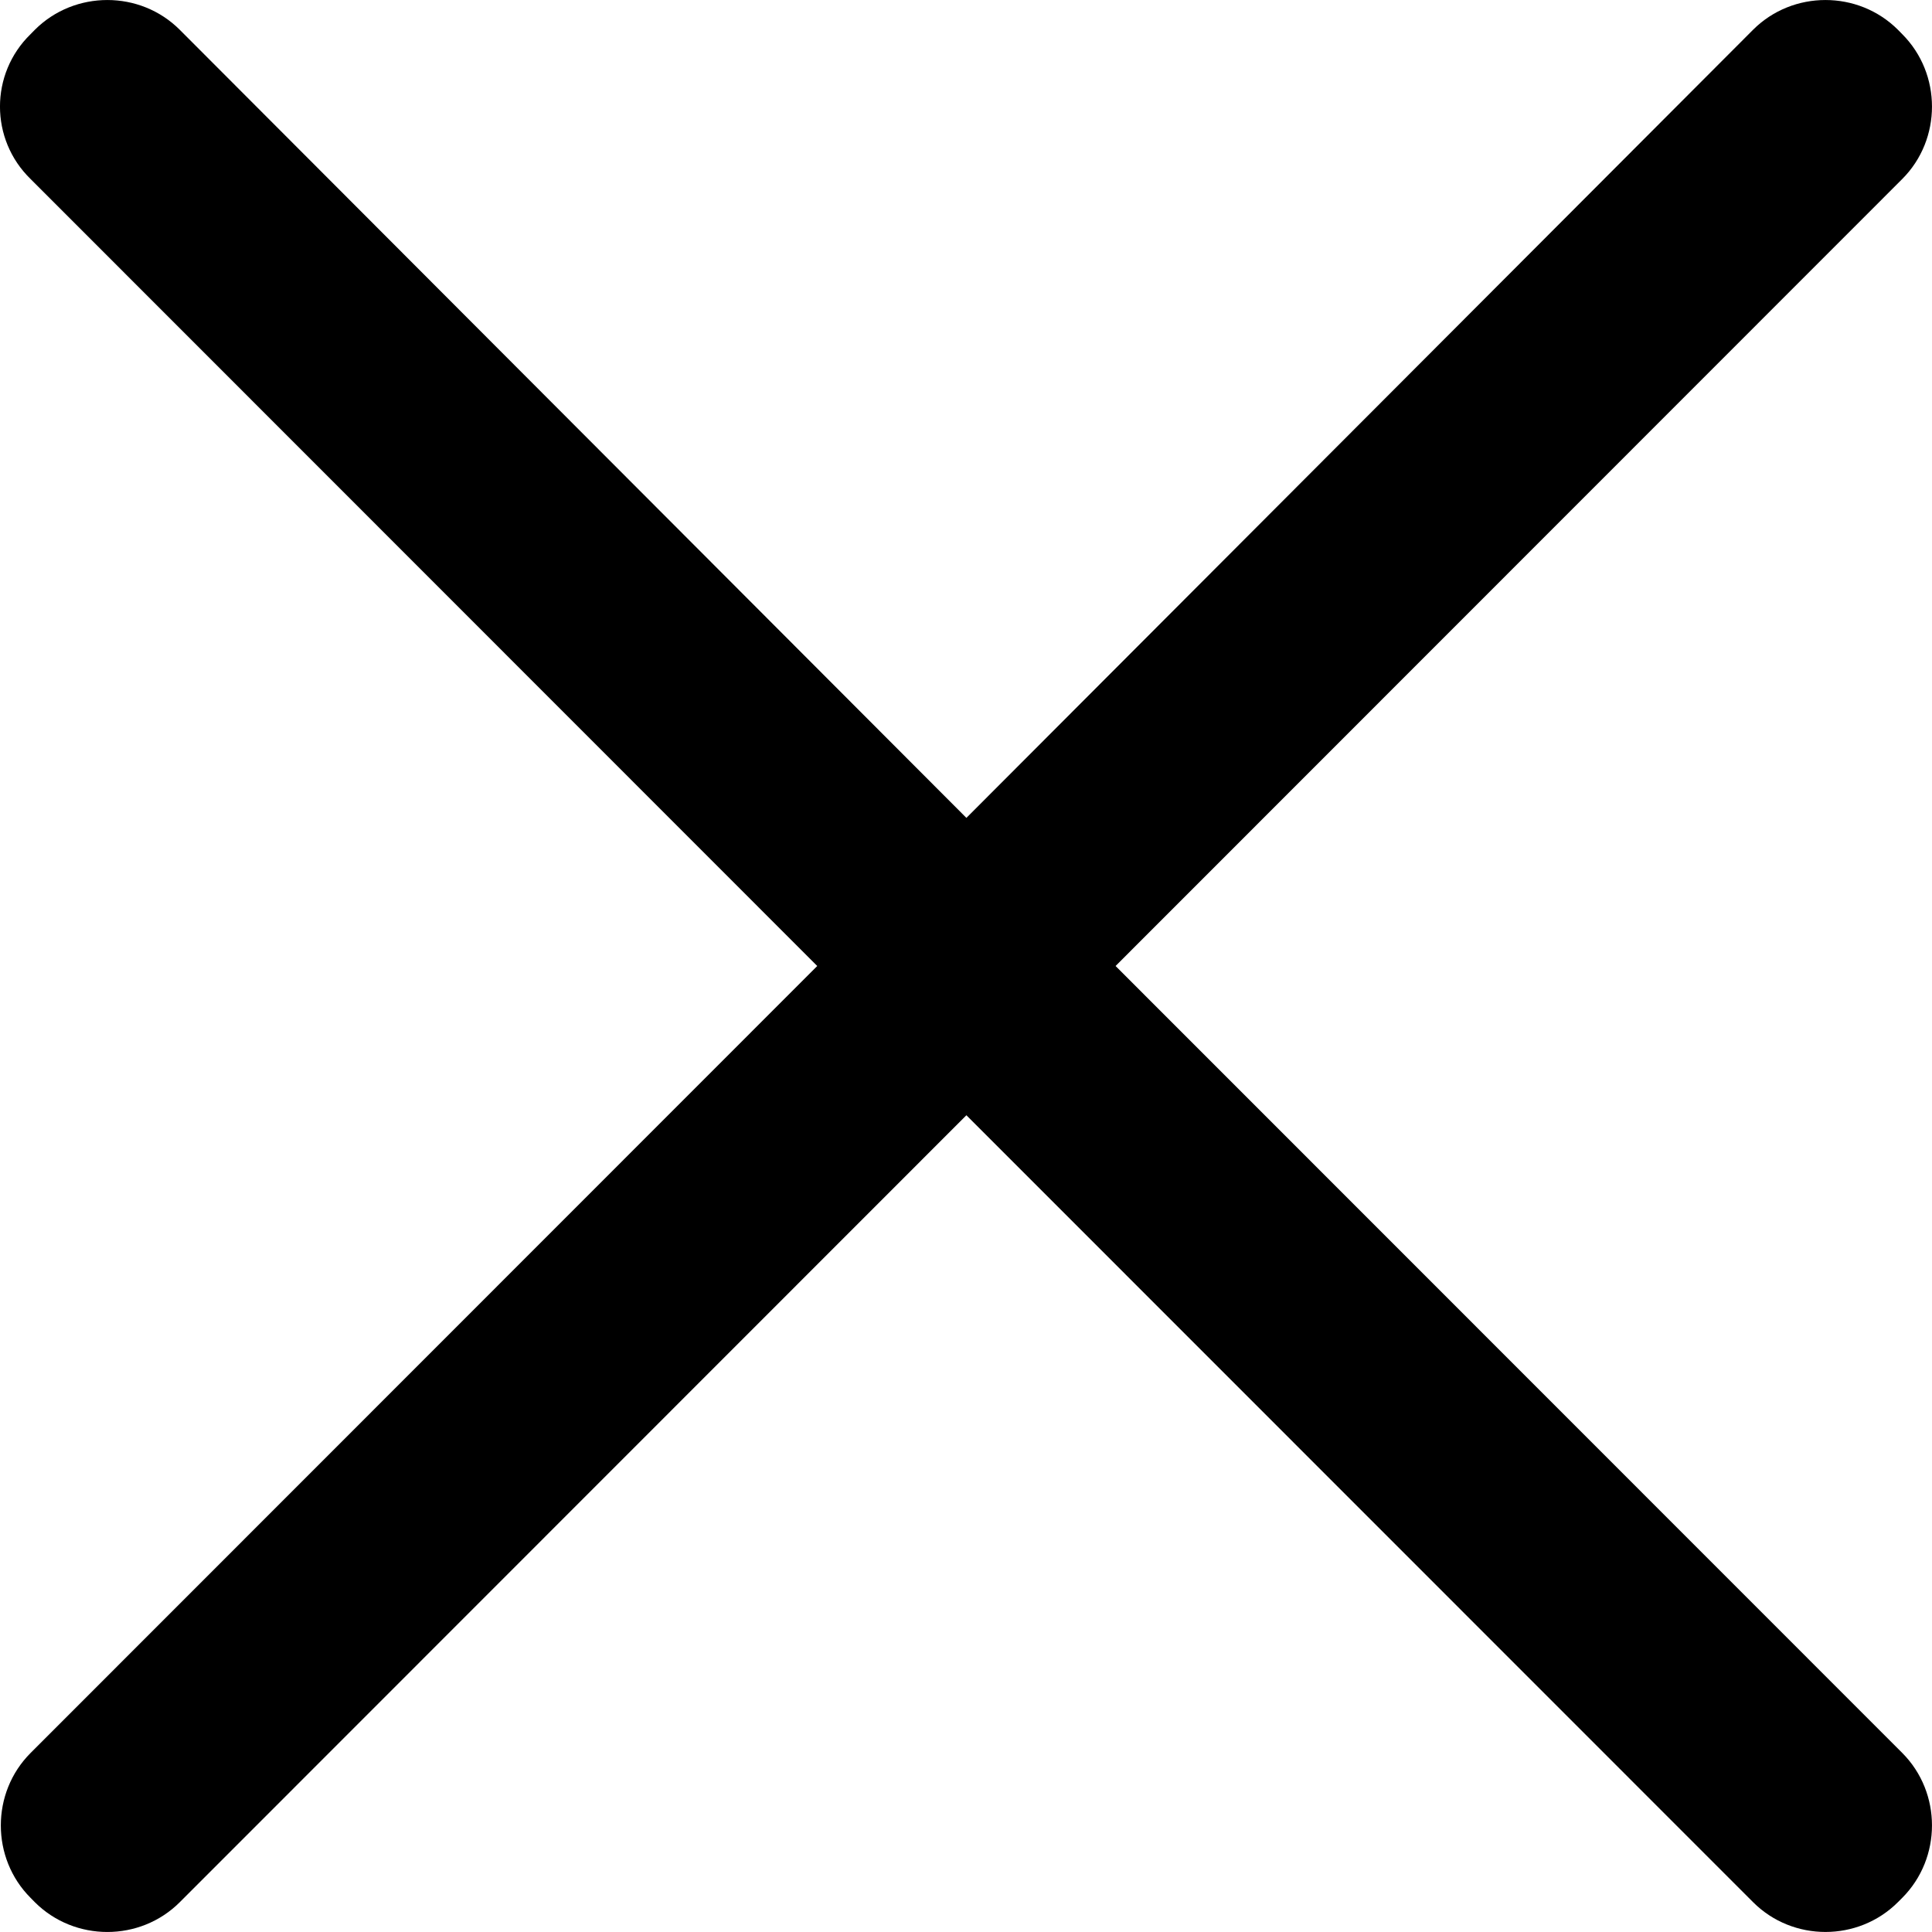 <?xml version="1.0" encoding="UTF-8"?>
<svg width="24px" height="24px" viewBox="0 0 24 24" version="1.1" xmlns="http://www.w3.org/2000/svg" xmlns:xlink="http://www.w3.org/1999/xlink">
    <title>关闭 (1)</title>
    <g id="手机端" stroke="none" stroke-width="1" fill="none" fill-rule="evenodd">
        <g id="06-加入我们-详情" transform="translate(-30, -155)" fill="#000000" fill-rule="nonzero">
            <g id="关闭-(1)" transform="translate(30, 155)">
                <path d="M13.858,12 L23.63,2.224 C24.123,1.731 24.123,0.917 23.63,0.424 L23.577,0.37 C23.083,-0.123 22.27,-0.123 21.777,0.37 L12.005,10.16 L2.233,0.37 C1.74,-0.123 0.927,-0.123 0.433,0.37 L0.38,0.424 C-0.127,0.917 -0.127,1.731 0.38,2.224 L10.152,12 L0.38,21.776 C-0.113,22.269 -0.113,23.083 0.38,23.576 L0.433,23.63 C0.927,24.123 1.74,24.123 2.233,23.63 L12.005,13.854 L21.777,23.629 C22.27,24.123 23.083,24.123 23.577,23.629 L23.63,23.576 C24.123,23.082 24.123,22.269 23.63,21.775 L13.858,12 Z" id="路径"></path>
            </g>
        </g>
    </g>
</svg>